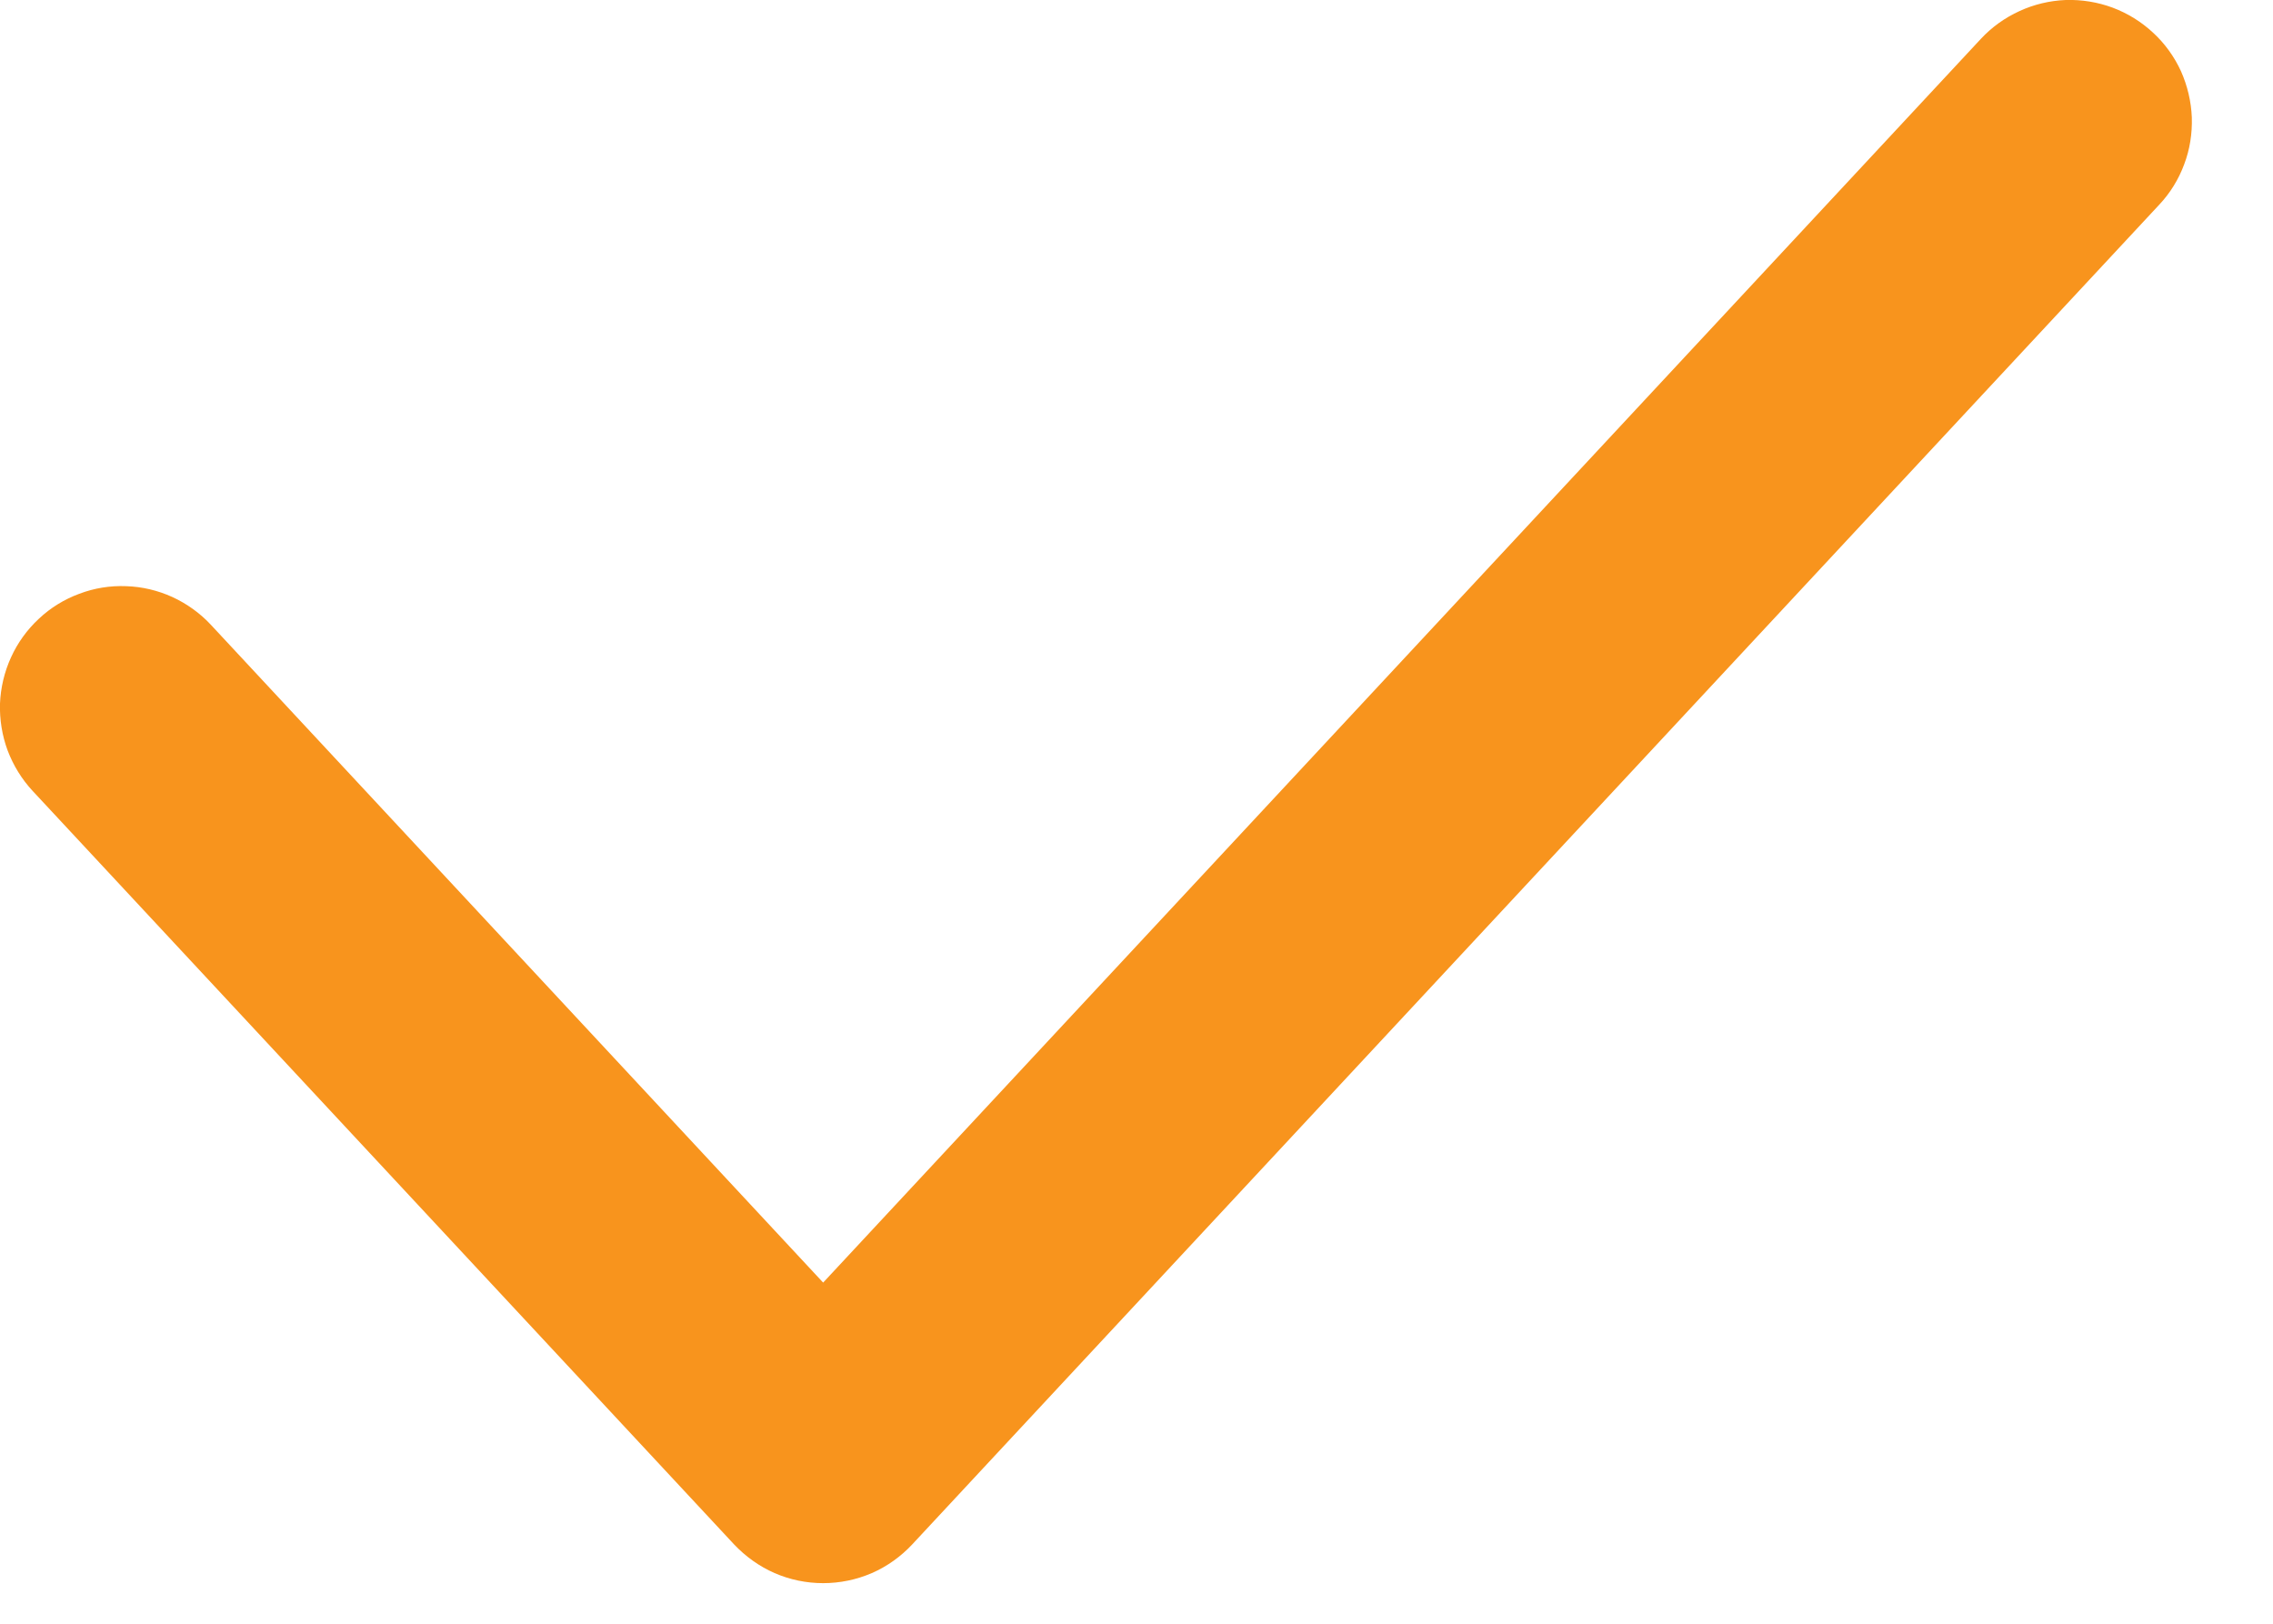 <svg width="14" height="10" viewBox="0 0 14 10" fill="none" xmlns="http://www.w3.org/2000/svg">
<path fill-rule="evenodd" clip-rule="evenodd" d="M13.261 0.201C13.334 0.268 13.392 0.349 13.433 0.438C13.473 0.528 13.496 0.625 13.5 0.723C13.503 0.822 13.488 0.92 13.453 1.012C13.419 1.104 13.367 1.189 13.299 1.261L5.619 9.511C5.549 9.586 5.464 9.647 5.37 9.688C5.275 9.729 5.173 9.75 5.07 9.75C4.967 9.75 4.865 9.729 4.771 9.688C4.677 9.647 4.592 9.586 4.521 9.511L0.201 4.871C0.134 4.799 0.082 4.714 0.047 4.622C0.013 4.53 -0.003 4.431 0 4.333C0.004 4.235 0.027 4.138 0.068 4.048C0.109 3.958 0.167 3.878 0.239 3.811C0.311 3.743 0.396 3.691 0.488 3.657C0.58 3.622 0.678 3.606 0.777 3.61C0.875 3.613 0.972 3.636 1.062 3.677C1.151 3.718 1.232 3.776 1.299 3.848L5.07 7.899L12.201 0.239C12.268 0.167 12.349 0.109 12.439 0.068C12.528 0.027 12.625 0.004 12.723 0C12.822 -0.003 12.92 0.013 13.012 0.047C13.105 0.082 13.189 0.134 13.261 0.201Z" fill="#F8941D"/>
</svg>
